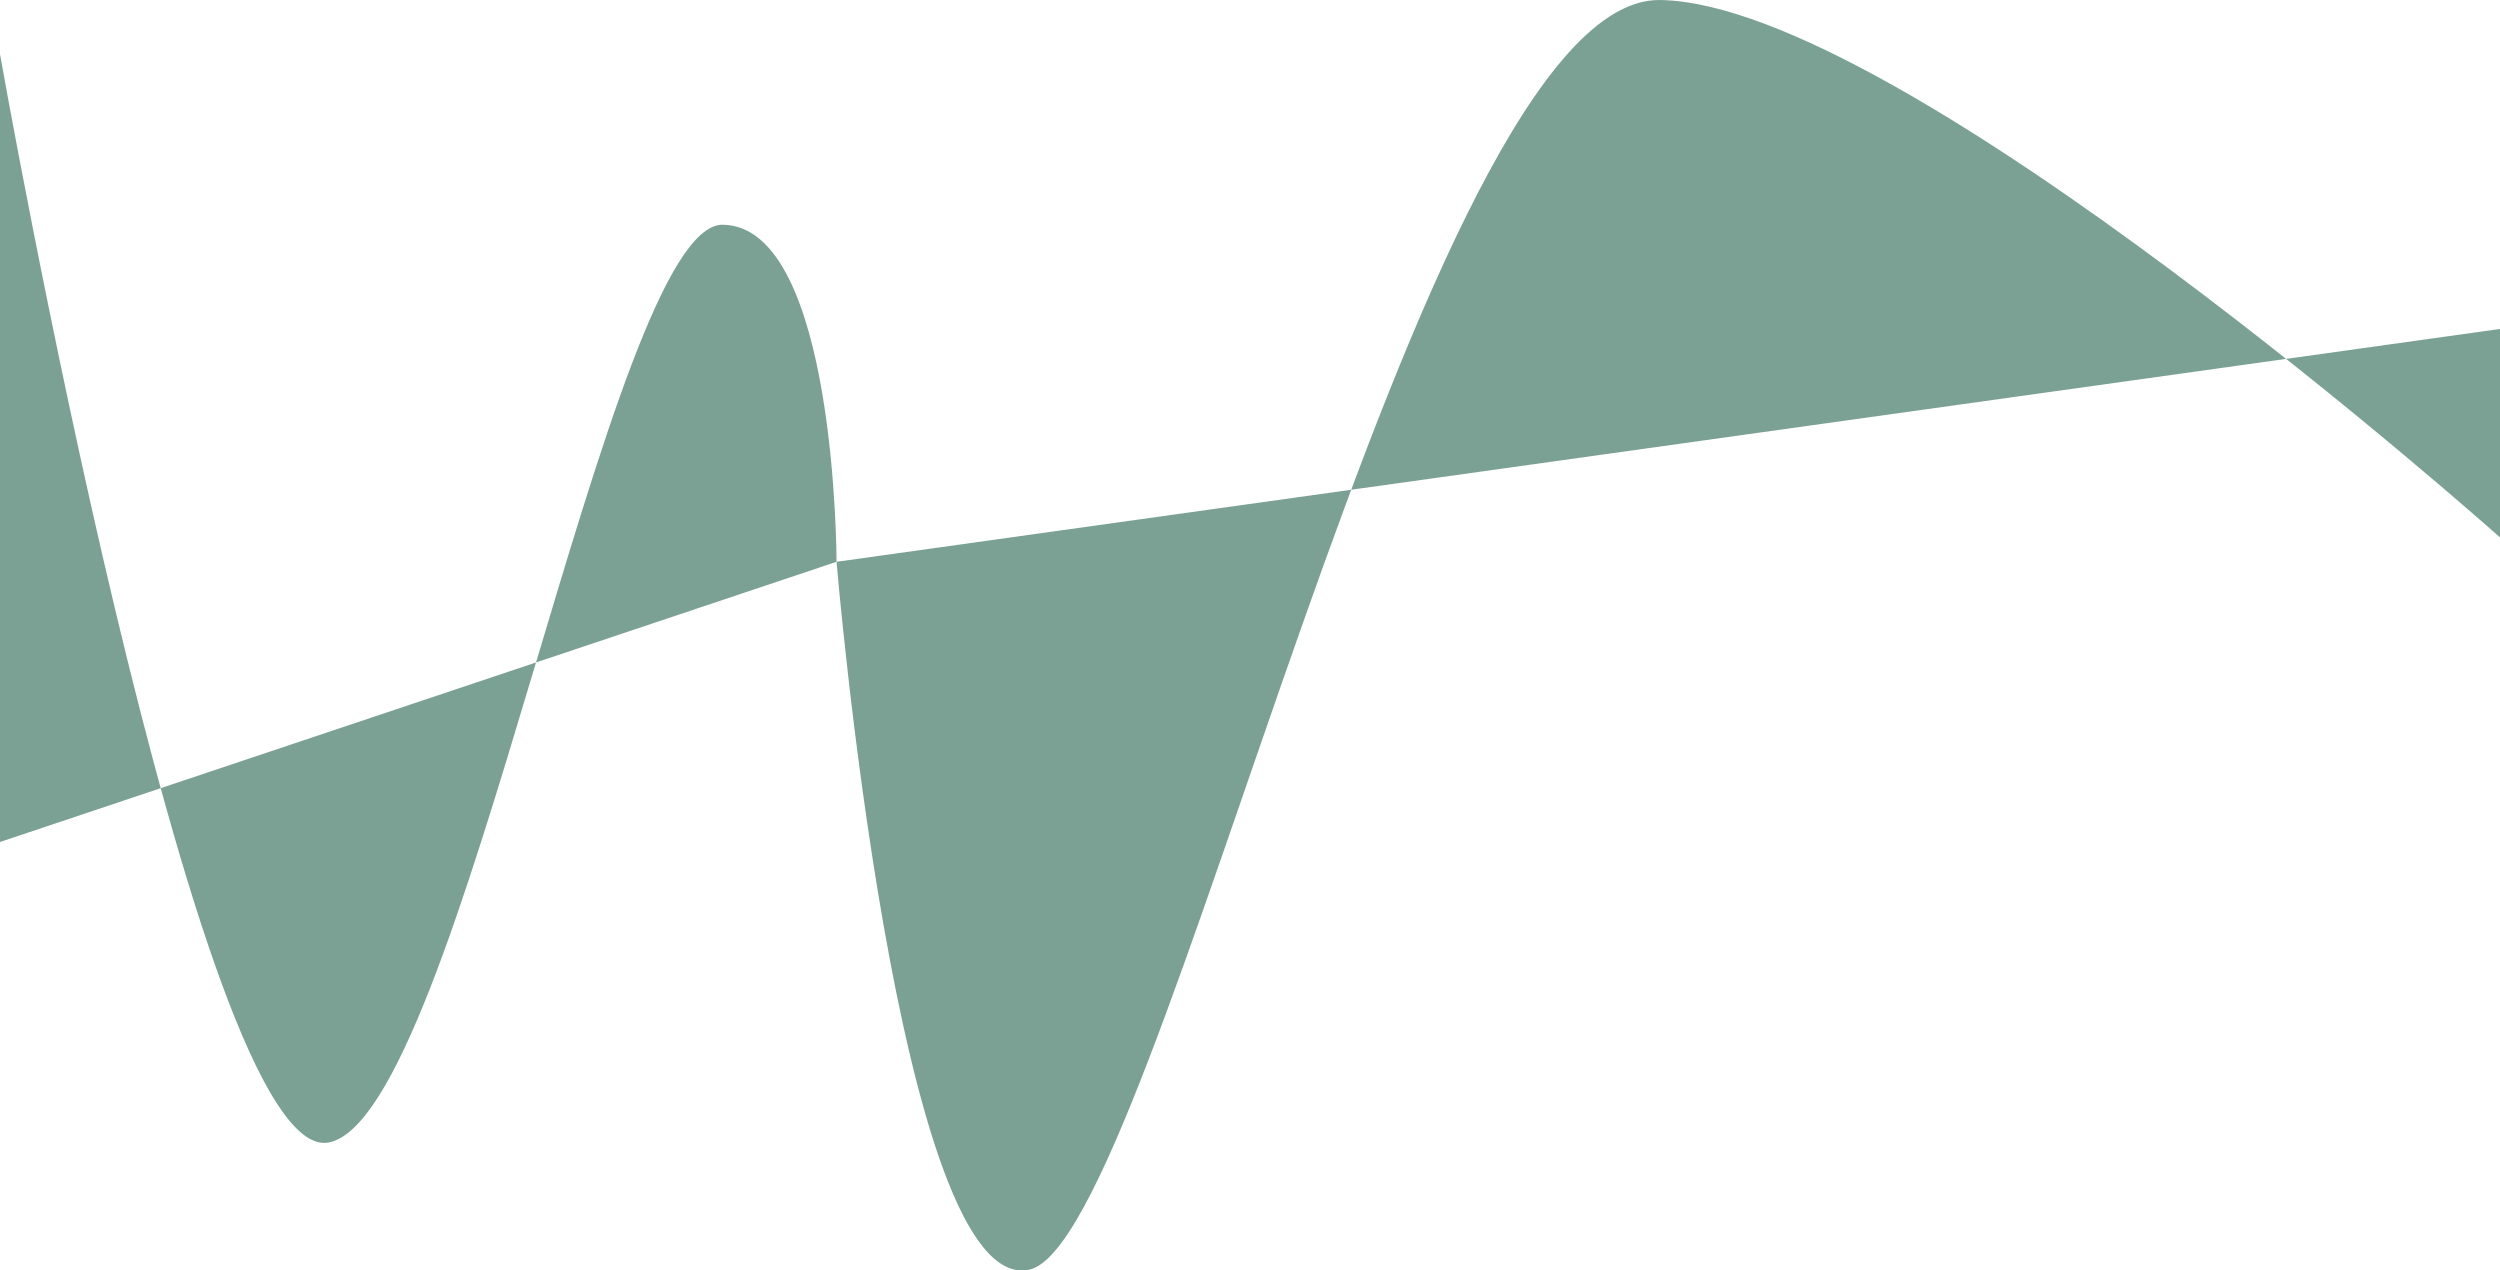<svg width="671" height="341" viewBox="0 0 671 341" fill="none" xmlns="http://www.w3.org/2000/svg">
<path d="M0 14.536C0 14.536 52.681 313.191 88.176 306.651C123.671 300.111 163.449 59.952 193.988 60.315C224.527 60.678 224.527 150.784 224.527 150.784L671 88.291V144.244C671 144.244 510.602 1.093 445.613 0.003C380.623 -1.087 311.267 333.538 276.171 340.804C241.075 348.071 224.527 150.784 224.527 150.784L0 225.993V14.536Z" fill="#7BA195"/>
</svg>
